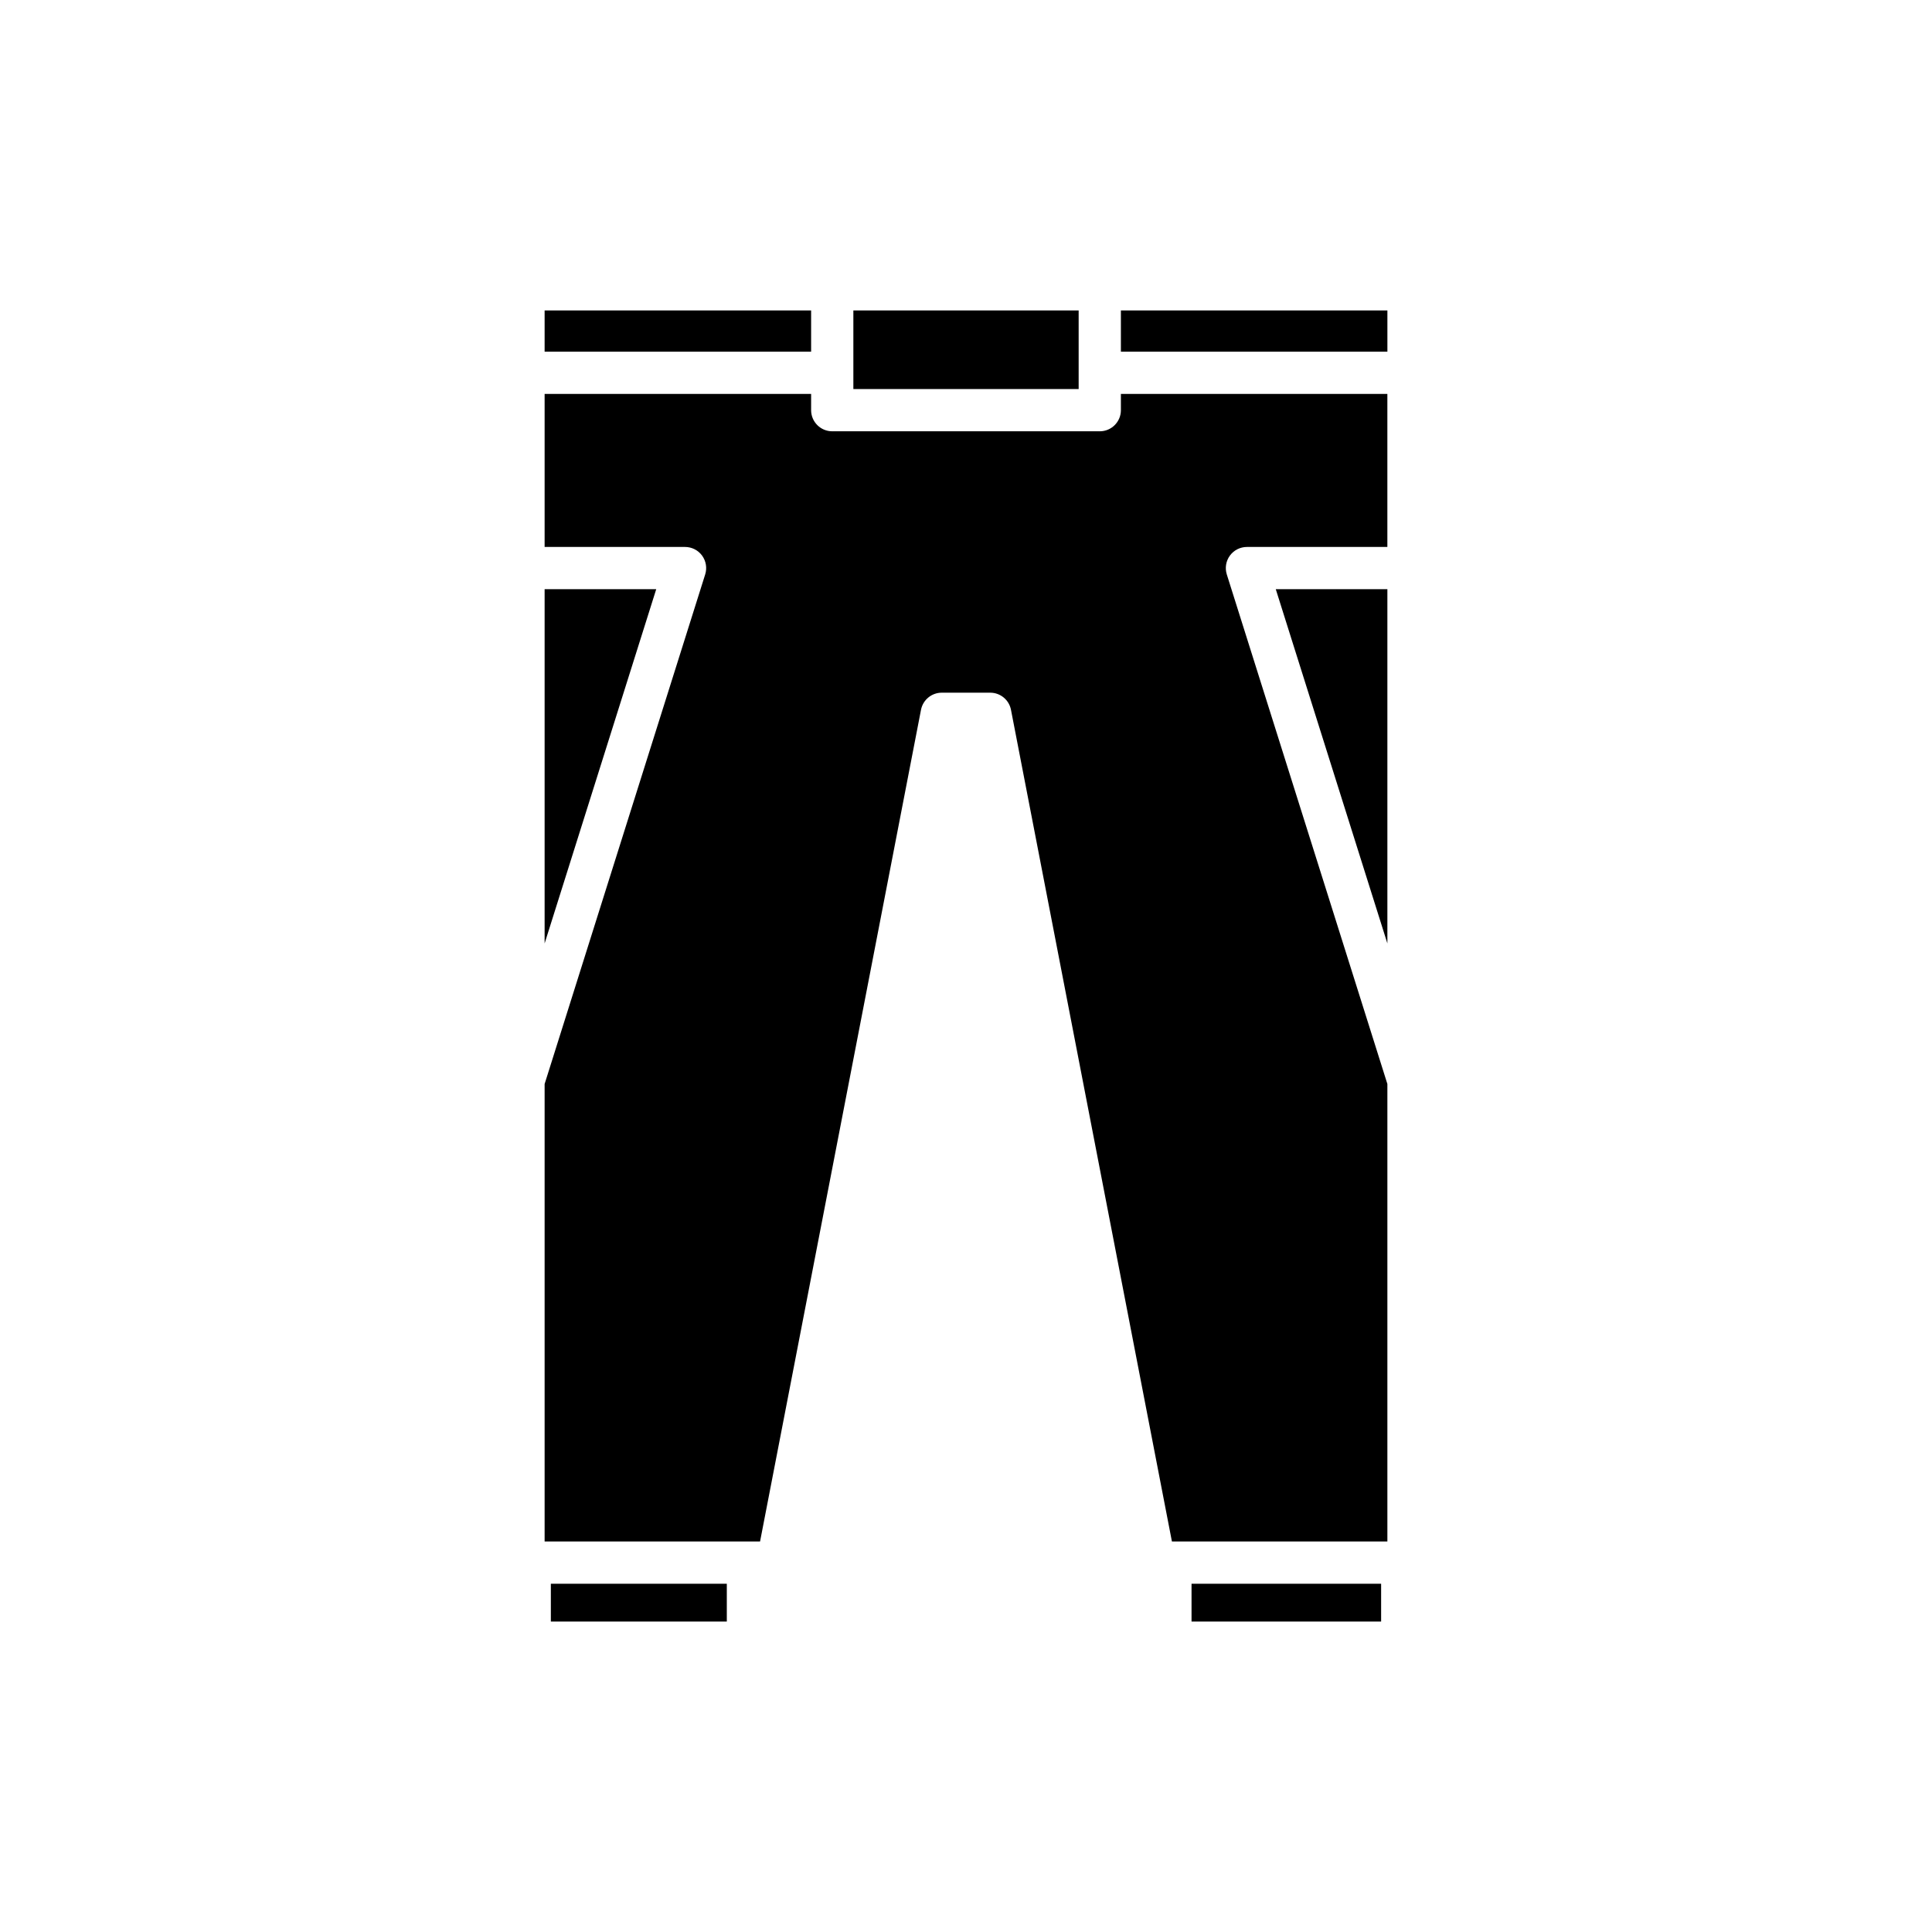 <?xml version="1.0" encoding="UTF-8"?>
<!-- Uploaded to: SVG Repo, www.svgrepo.com, Generator: SVG Repo Mixer Tools -->
<svg fill="#000000" width="800px" height="800px" version="1.1" viewBox="144 144 512 512" xmlns="http://www.w3.org/2000/svg">
 <g>
  <path d="m459.77 563.71h50.242v10.02h-50.242z"/>
  <path d="m511.67 300.14h-29.578l29.578 93.879z"/>
  <path d="m441.05 226.27h70.625v10.926h-70.625z"/>
  <path d="m370.15 226.27h59.703v20.832h-59.703z"/>
  <path d="m288.33 226.27h70.625v10.926h-70.625z"/>
  <path d="m288.33 394.02 29.578-93.879h-29.578z"/>
  <path d="m289.98 563.71h46.633v10.02h-46.633z"/>
  <path d="m288.33 552.51h57.094l42.652-220.41c0.512-2.629 2.816-4.531 5.496-4.531h12.852c2.68 0 4.984 1.902 5.496 4.531l42.652 220.41h57.098v-121.24l-42.555-135.04c-0.535-1.699-0.23-3.559 0.824-4.996 1.051-1.438 2.731-2.285 4.512-2.285h37.215v-40.559h-70.617v4.309c0 3.094-2.508 5.598-5.598 5.598h-70.898c-3.09 0-5.598-2.504-5.598-5.598v-4.309h-70.625v40.559h37.215c1.781 0 3.461 0.848 4.512 2.285 1.055 1.438 1.359 3.297 0.824 4.996l-42.551 135.04z"/>
 </g>
</svg>